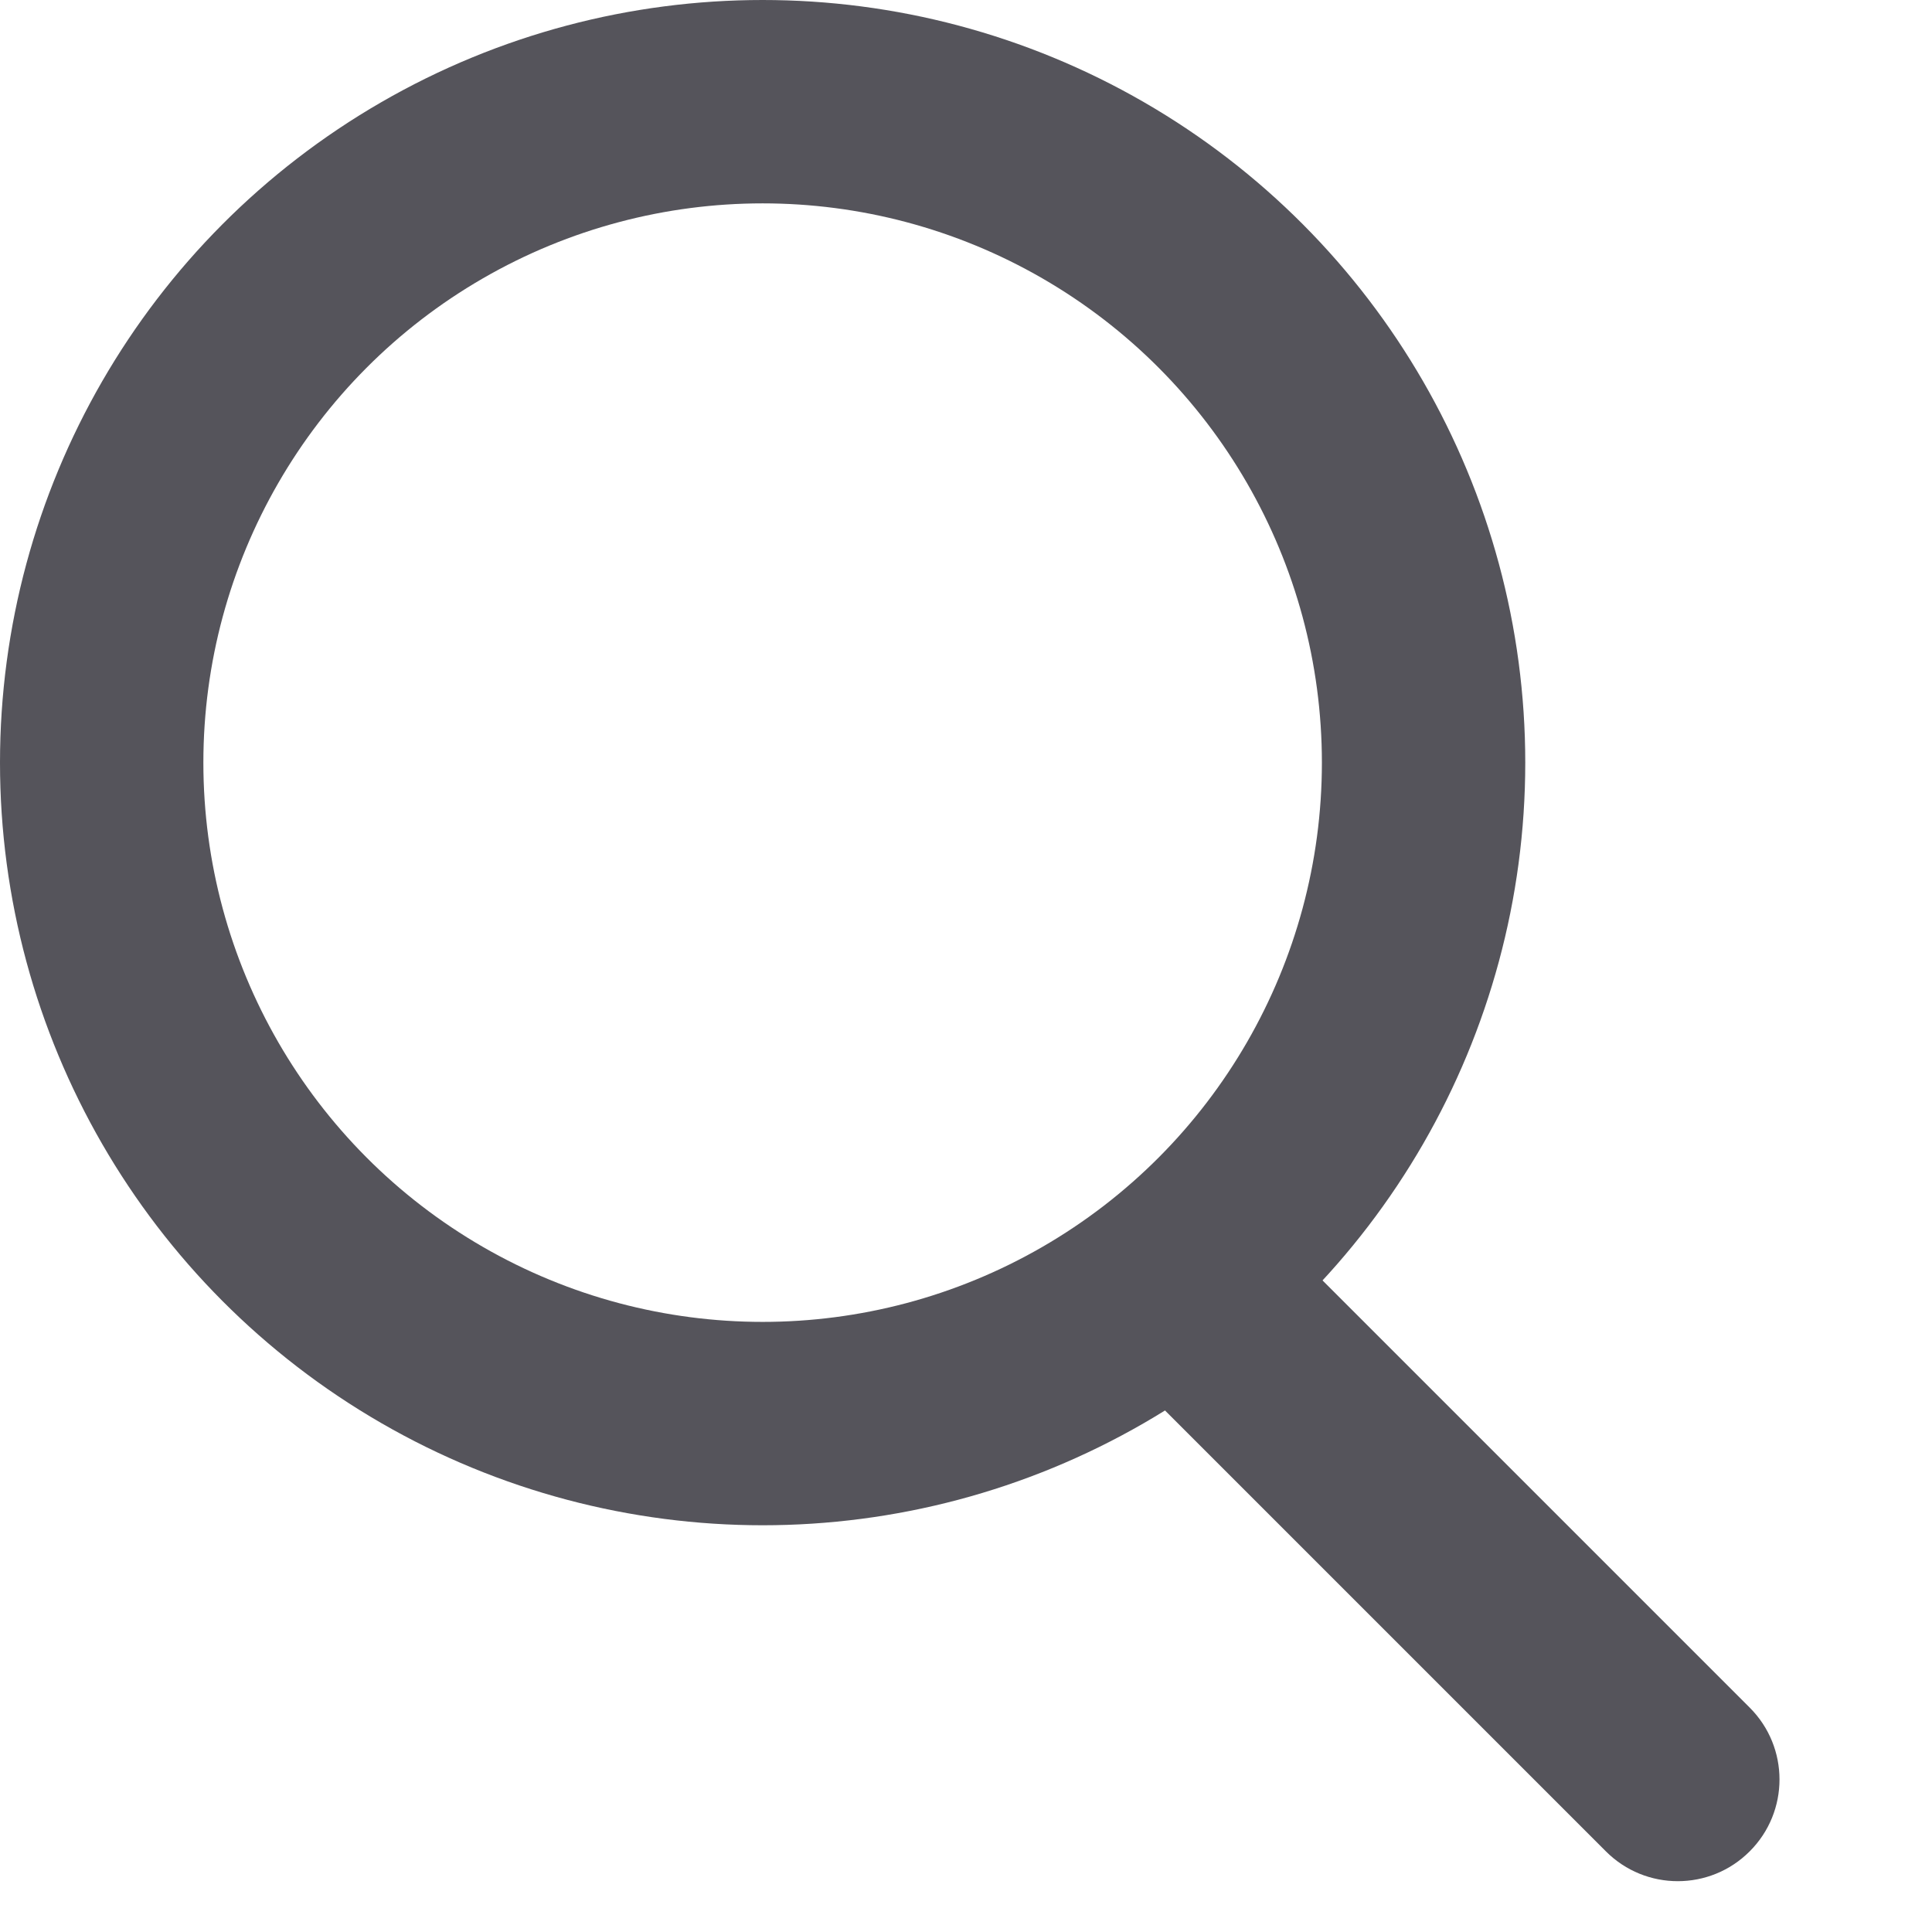 <svg width="16" height="16" viewBox="0 0 19 19" fill="none" xmlns="http://www.w3.org/2000/svg">
<circle cx="7.5" cy="7.5" r="6.5" stroke="#55545B" stroke-width="2"/>
<path d="M15.793 18.207C16.183 18.598 16.817 18.598 17.207 18.207C17.598 17.817 17.598 17.183 17.207 16.793L15.793 18.207ZM11.293 13.707L15.793 18.207L17.207 16.793L12.707 12.293L11.293 13.707Z" fill="#55545B"/>
</svg>
